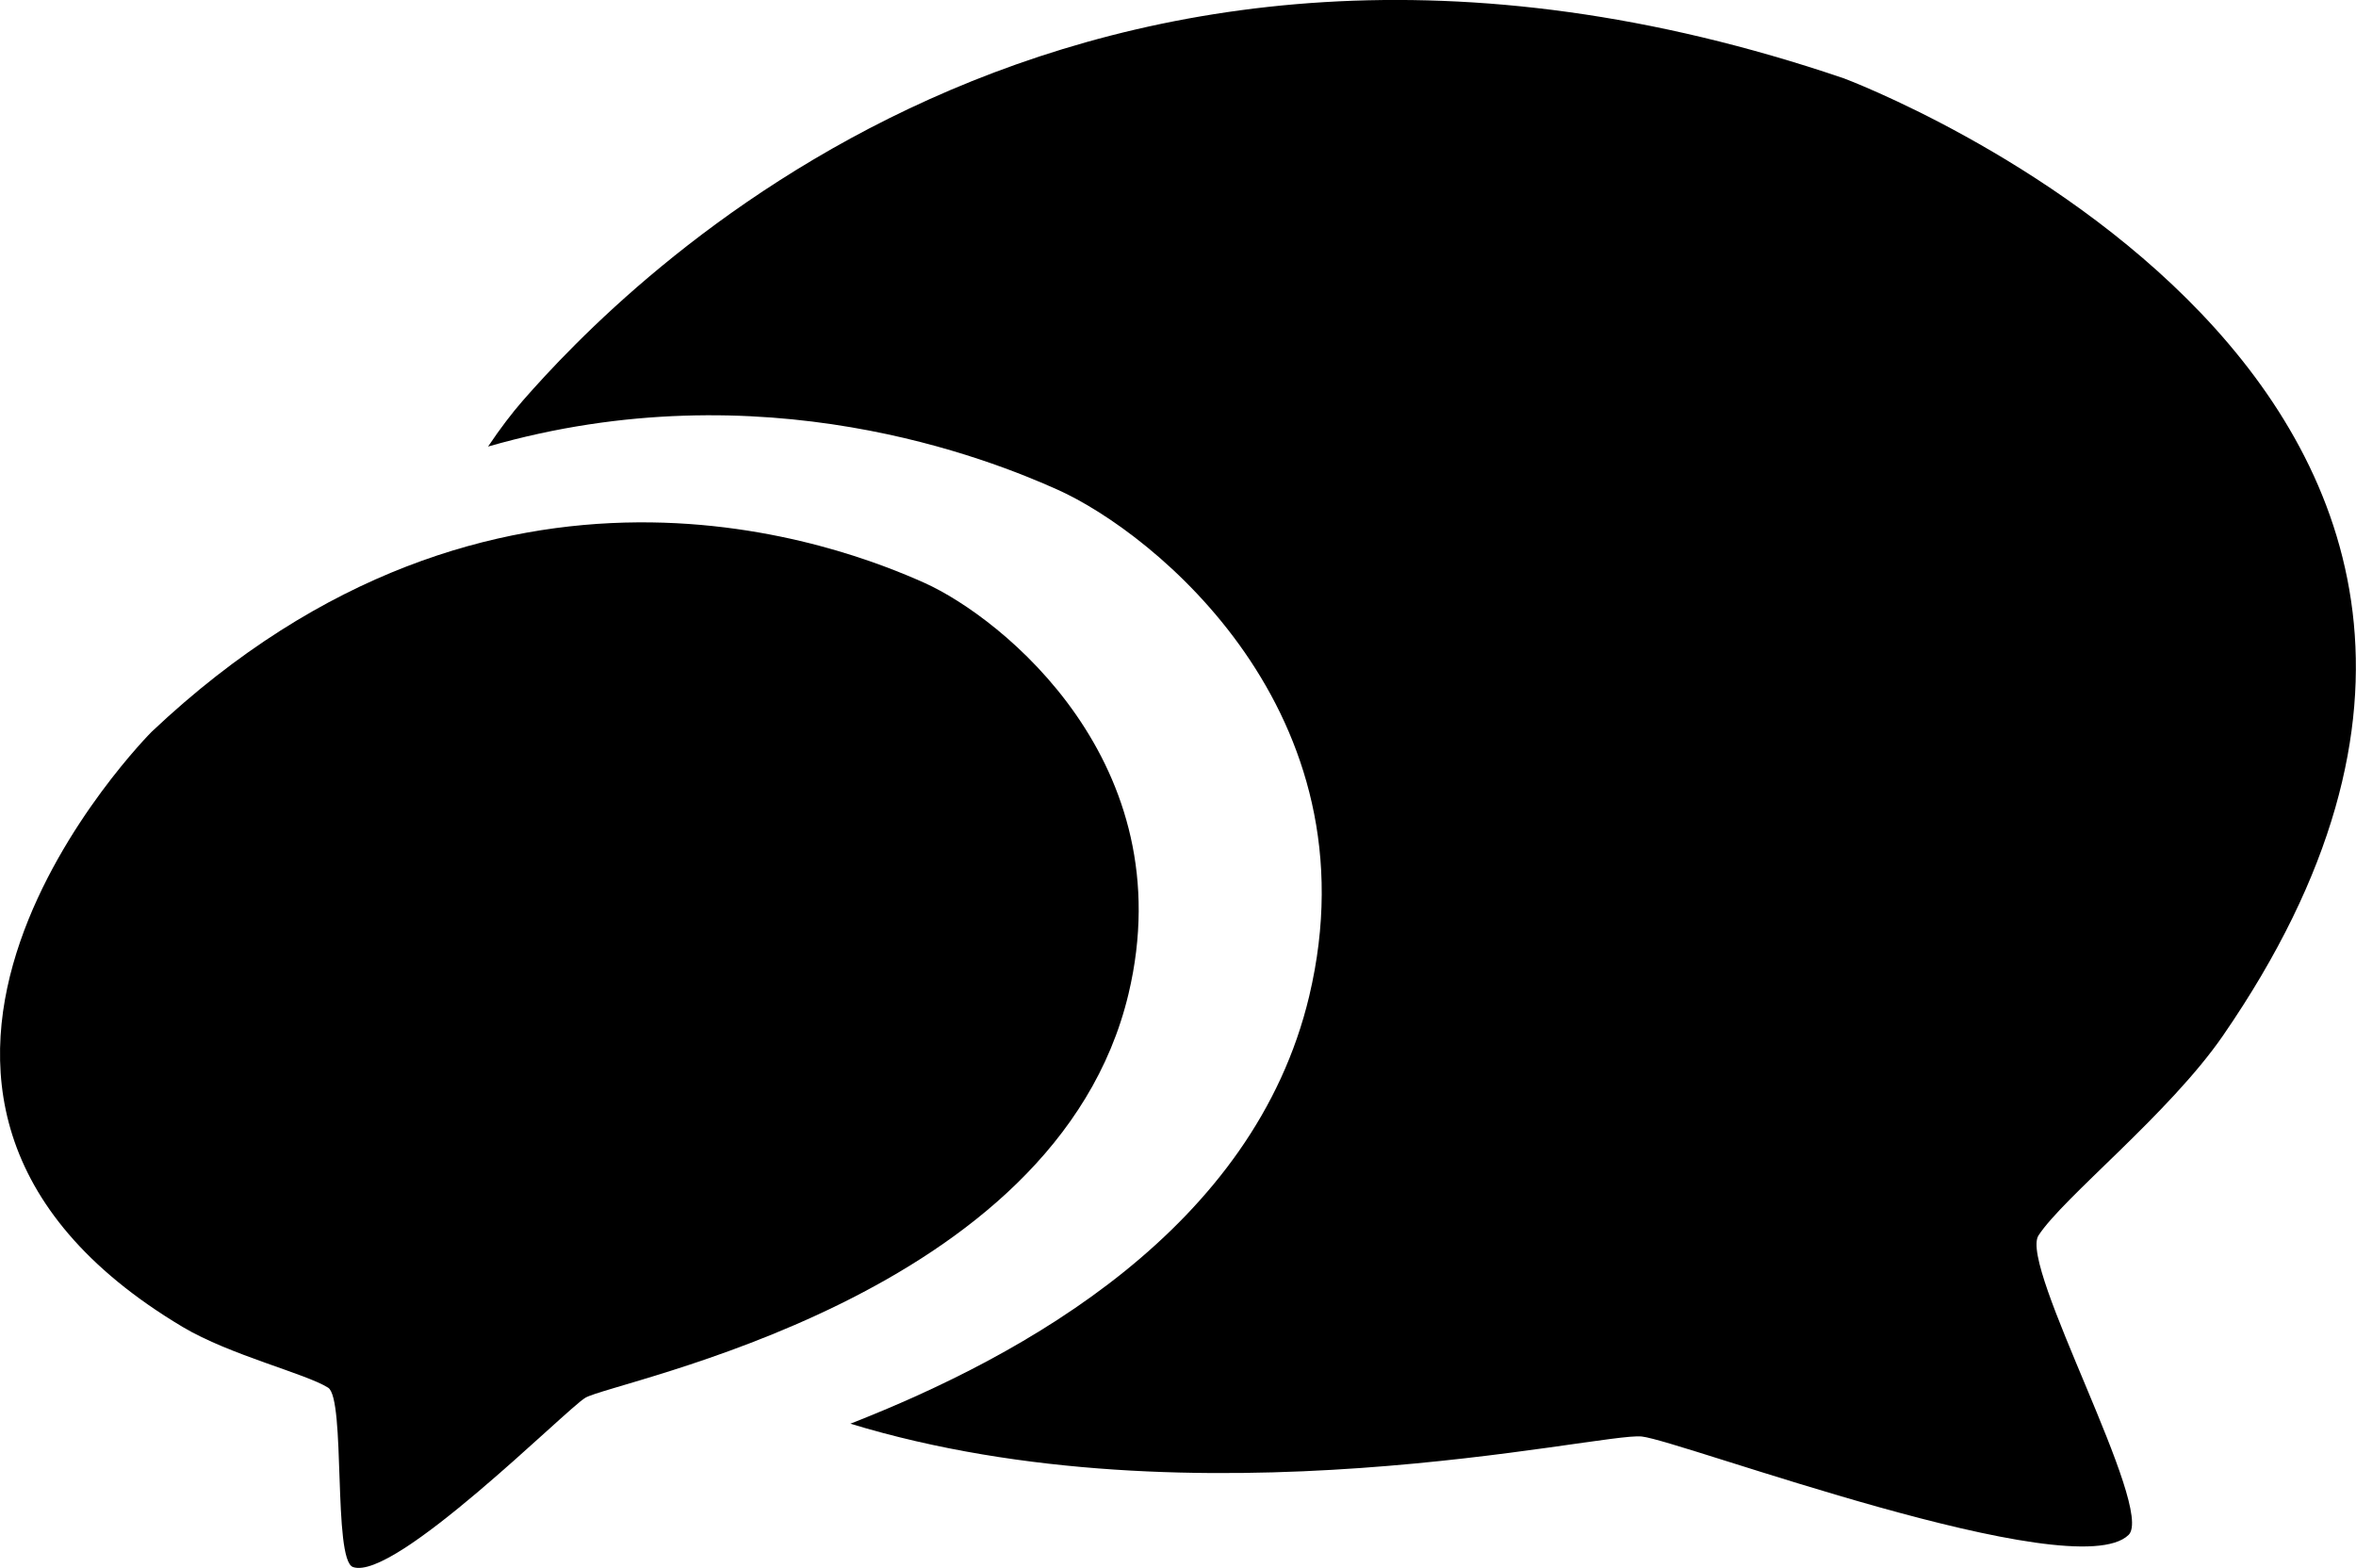 <?xml version="1.0" encoding="utf-8"?>
<!-- Generator: Adobe Illustrator 16.0.4, SVG Export Plug-In . SVG Version: 6.00 Build 0)  -->
<!DOCTYPE svg PUBLIC "-//W3C//DTD SVG 1.1//EN" "http://www.w3.org/Graphics/SVG/1.1/DTD/svg11.dtd">
<svg version="1.1" id="Capa_1" xmlns="http://www.w3.org/2000/svg" xmlns:xlink="http://www.w3.org/1999/xlink" x="0px" y="0px"
	 width="32px" height="21.297px" viewBox="0 0 32 21.297" enable-background="new 0 0 32 21.297" xml:space="preserve">
<g id="Icons">
	<g display="none" opacity="0.2">
		<path display="inline" fill="#FFFFFF" d="M92.043,131.646c-11.281,3.636-35.885,28.28-38.51,36.153
			c-2.621,7.851,12.064,36.154,18.865,37.705c6.793,1.59,56.584-20.437,58.153-28.284
			C132.123,169.35,103.325,127.967,92.043,131.646z"/>
		<path display="inline" fill="#FFFFFF" d="M195.012,51.488c-10.498,0.494-88.546,59.726-88.033,69.146
			c0.519,9.424,29.359,46.63,37.729,47.951c8.363,1.302,70.221-78.34,72.307-88.813C219.1,69.275,205.482,50.95,195.012,51.488z"/>
		<path display="inline" fill="#FFFFFF" d="M509.946-234.956c-10.933-15.145-35.498-16.26-56.115-3.016
			c-7.87-4.009-17.023-7.233-27.767-9.215c0,0-391.394,317.516-477.854,378.833c0,0-3.302,7.003-8.776,18.407
			c98.109,68.715,86.957,120.568,86.957,120.568c-27.148-66.916-95.885-102.037-95.905-102.037
			c-24.626,50.699-68.835,139.307-92.308,172.113c0,0-0.04,18.016,22.025,29.48c0,0,150.072-101.024,193.329-109.639
			c0,0,23.883-23.283,60.696-58.922c-20.121,10.307-43.196,20.062-52.826,20.658c-16.772,1.053-36.153-39.438-34.584-53.775
			c1.57-14.338,153.521-139.574,176.039-137.984c22.539,1.57,29.875,22.518,30.414,37.725c0.205,6.549-13.655,26.547-30.414,48.012
			C316.117,7.585,459.041-127.589,499.943-157.587c0,0,0.414-10.661-3.141-24.688C514.488-197.624,520.501-220.288,509.946-234.956z
			 M-105.458,347.641c0,0-2.542-32.479-33.638-43.818C-139.096,303.822-86.867,280.188-105.458,347.641z"/>
	</g>
	<path display="none" opacity="0.5" fill="#71C8EA" enable-background="new    " d="M1463.089,81.304l3.333,3.333
		c0,0,17-13.666,32.5-11.833c0,0,21-27.999,50-37.833c0,0,17.667-9.834,7.167-30.667s-24.327-12.937-31.167-8
		c-9.583,6.916-39.771,40.321-51.5,56.333C1473.422,52.637,1476.922,68.971,1463.089,81.304z"/>
	<g>
		<path d="M15.328,13.5c0.745-3.133-1.716-5.108-2.773-5.583C11.496,7.443,6.729,5.526,2.059,9.941c0,0-4.903,4.91,0.424,8.085
			c0.639,0.381,1.673,0.633,1.974,0.824c0.24,0.152,0.062,2.337,0.337,2.436c0.565,0.2,2.894-2.143,3.156-2.299
			C8.34,18.756,14.342,17.643,15.328,13.5z"/>
		<path d="M25.041,1.063C14.528-2.508,8.422,3.934,7.102,5.441C6.955,5.609,6.794,5.82,6.629,6.066
			c3.733-1.076,6.833,0.181,7.736,0.586c1.304,0.584,4.335,3.019,3.417,6.88c-0.75,3.149-3.853,4.877-6.232,5.807
			c4.709,1.434,10.188,0.113,10.749,0.174c0.525,0.056,5.869,2.059,6.612,1.337c0.362-0.353-1.49-3.652-1.224-4.067
			c0.334-0.517,1.776-1.656,2.506-2.715C36.275,5.246,25.041,1.063,25.041,1.063z"/>
	</g>
</g>
</svg>
